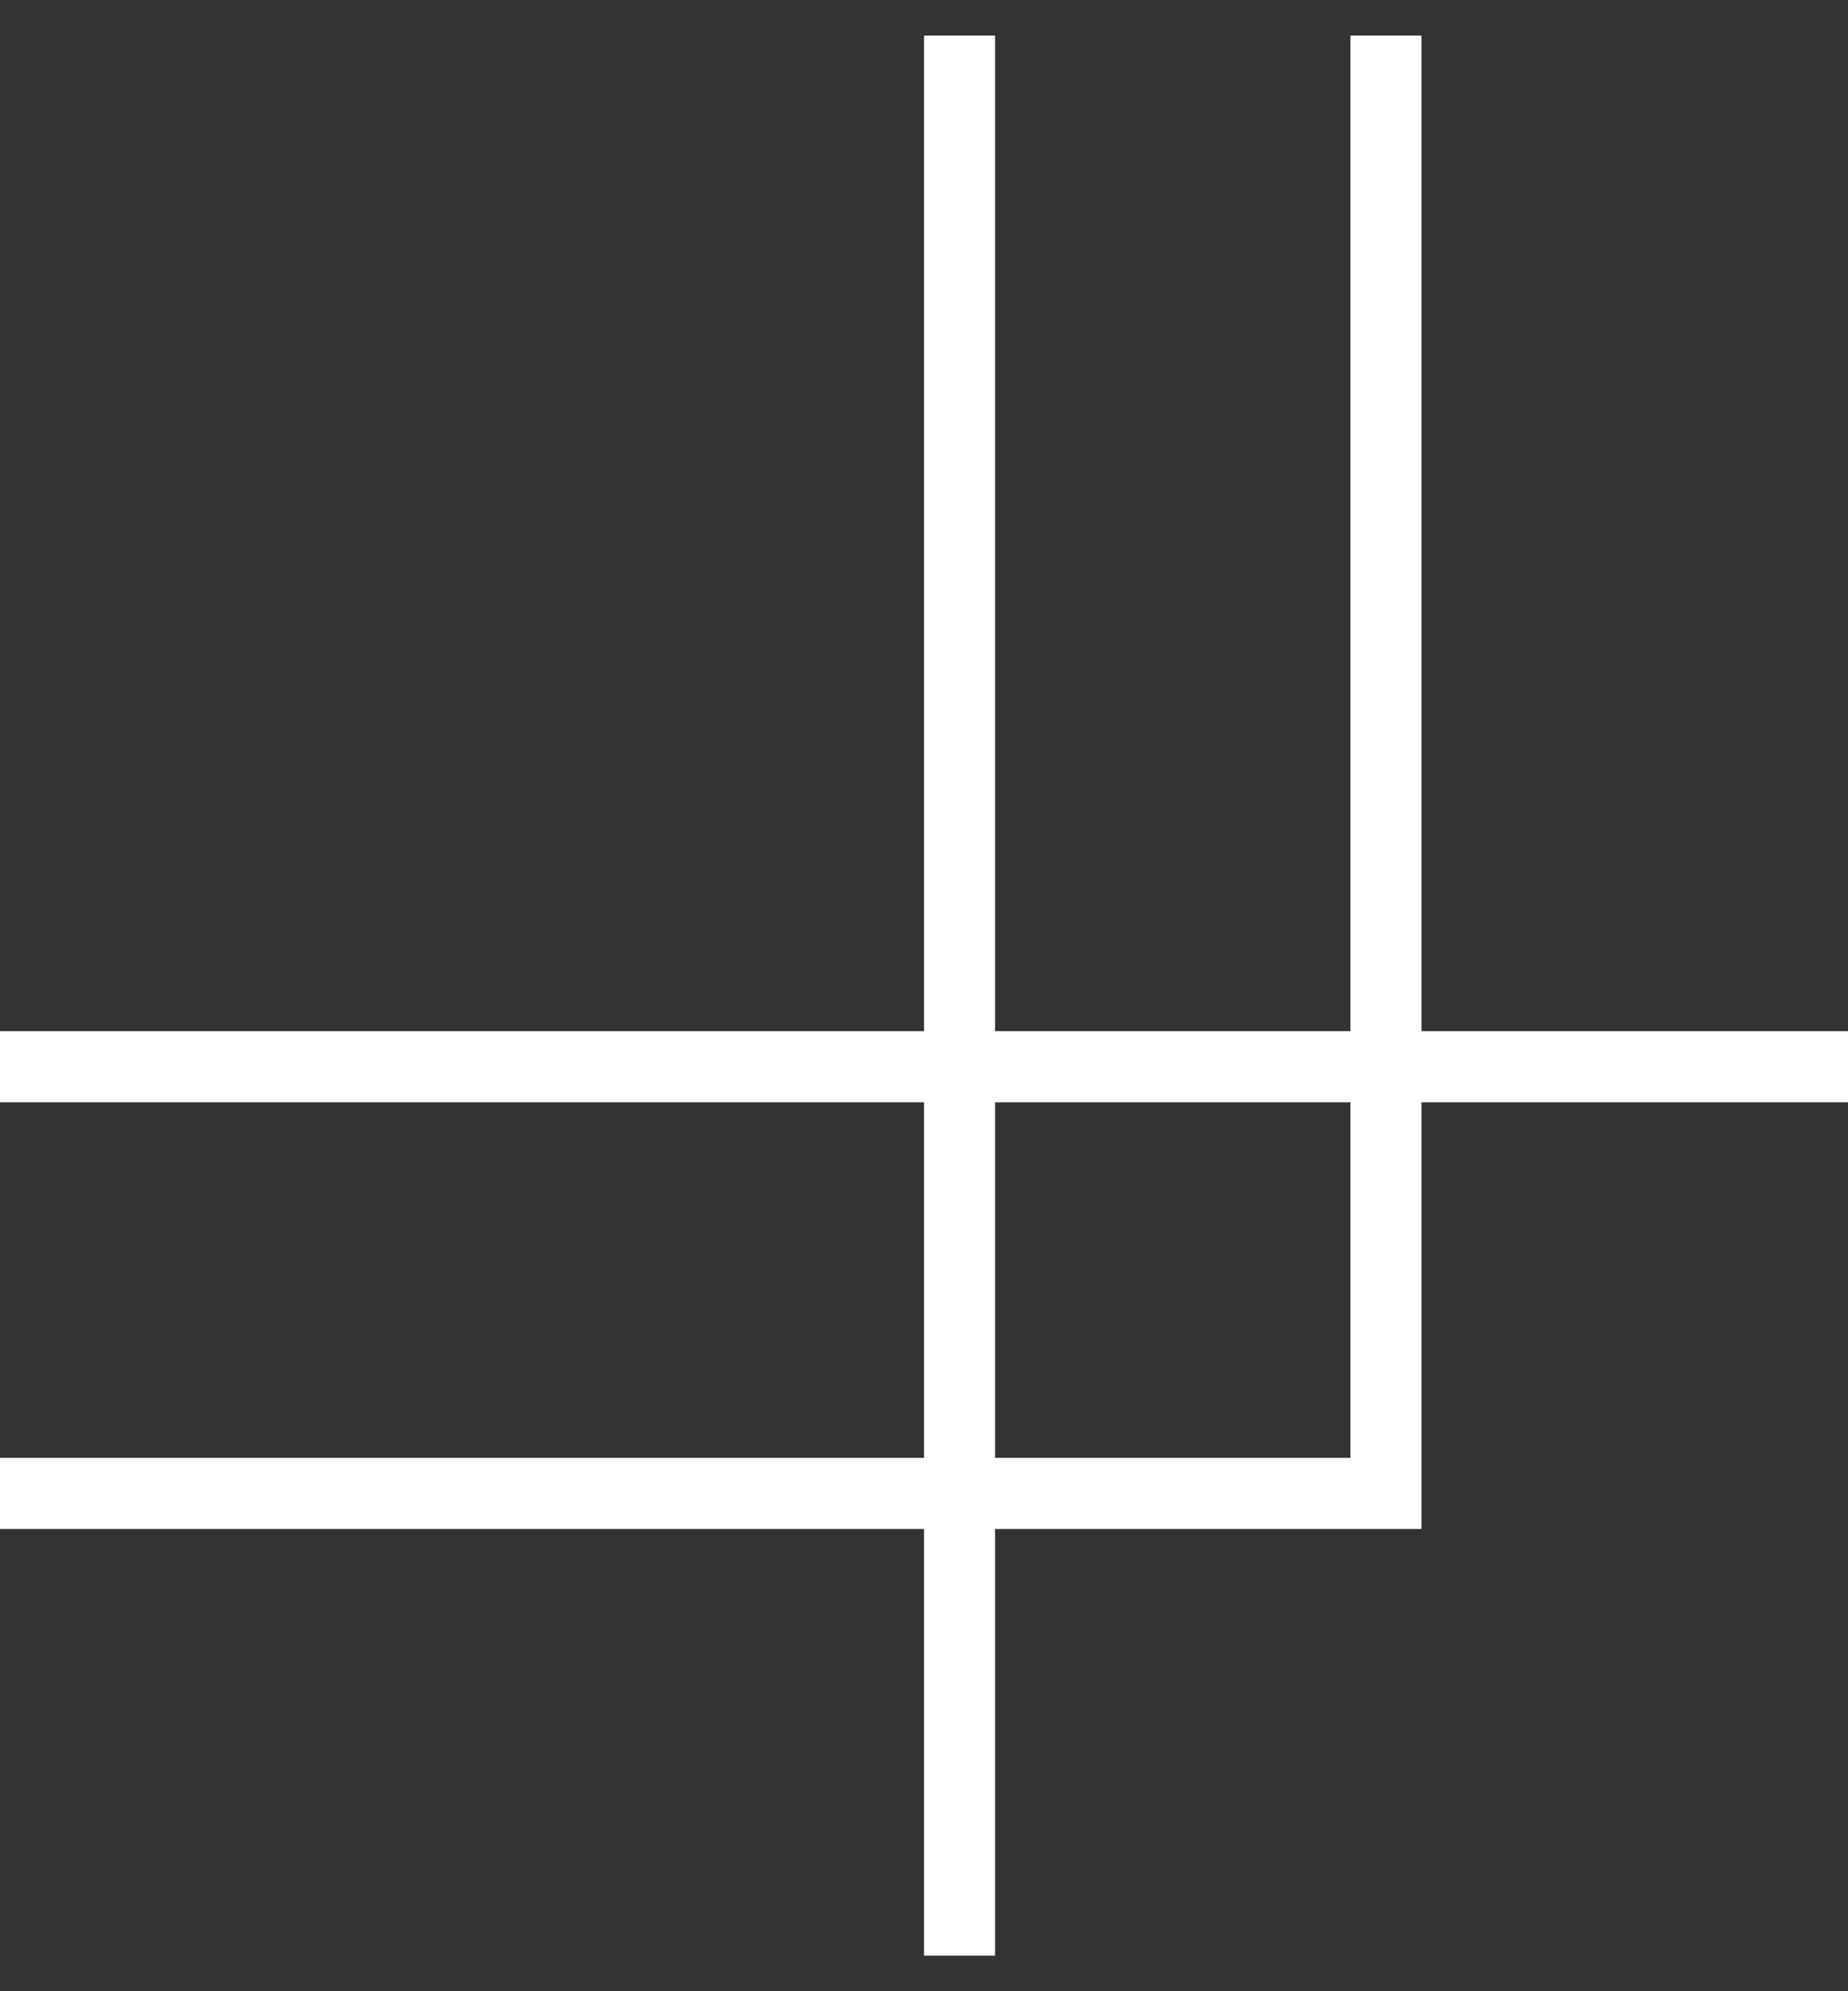 <svg xmlns="http://www.w3.org/2000/svg" width="26" height="28" fill="none"><rect width="100%" height="100%" fill="#333333" stroke="none"/><path stroke="#fff" d="M13.5 27.5V.5M19.5 20.5V.5M20 21H0M26 15H0"/></svg>